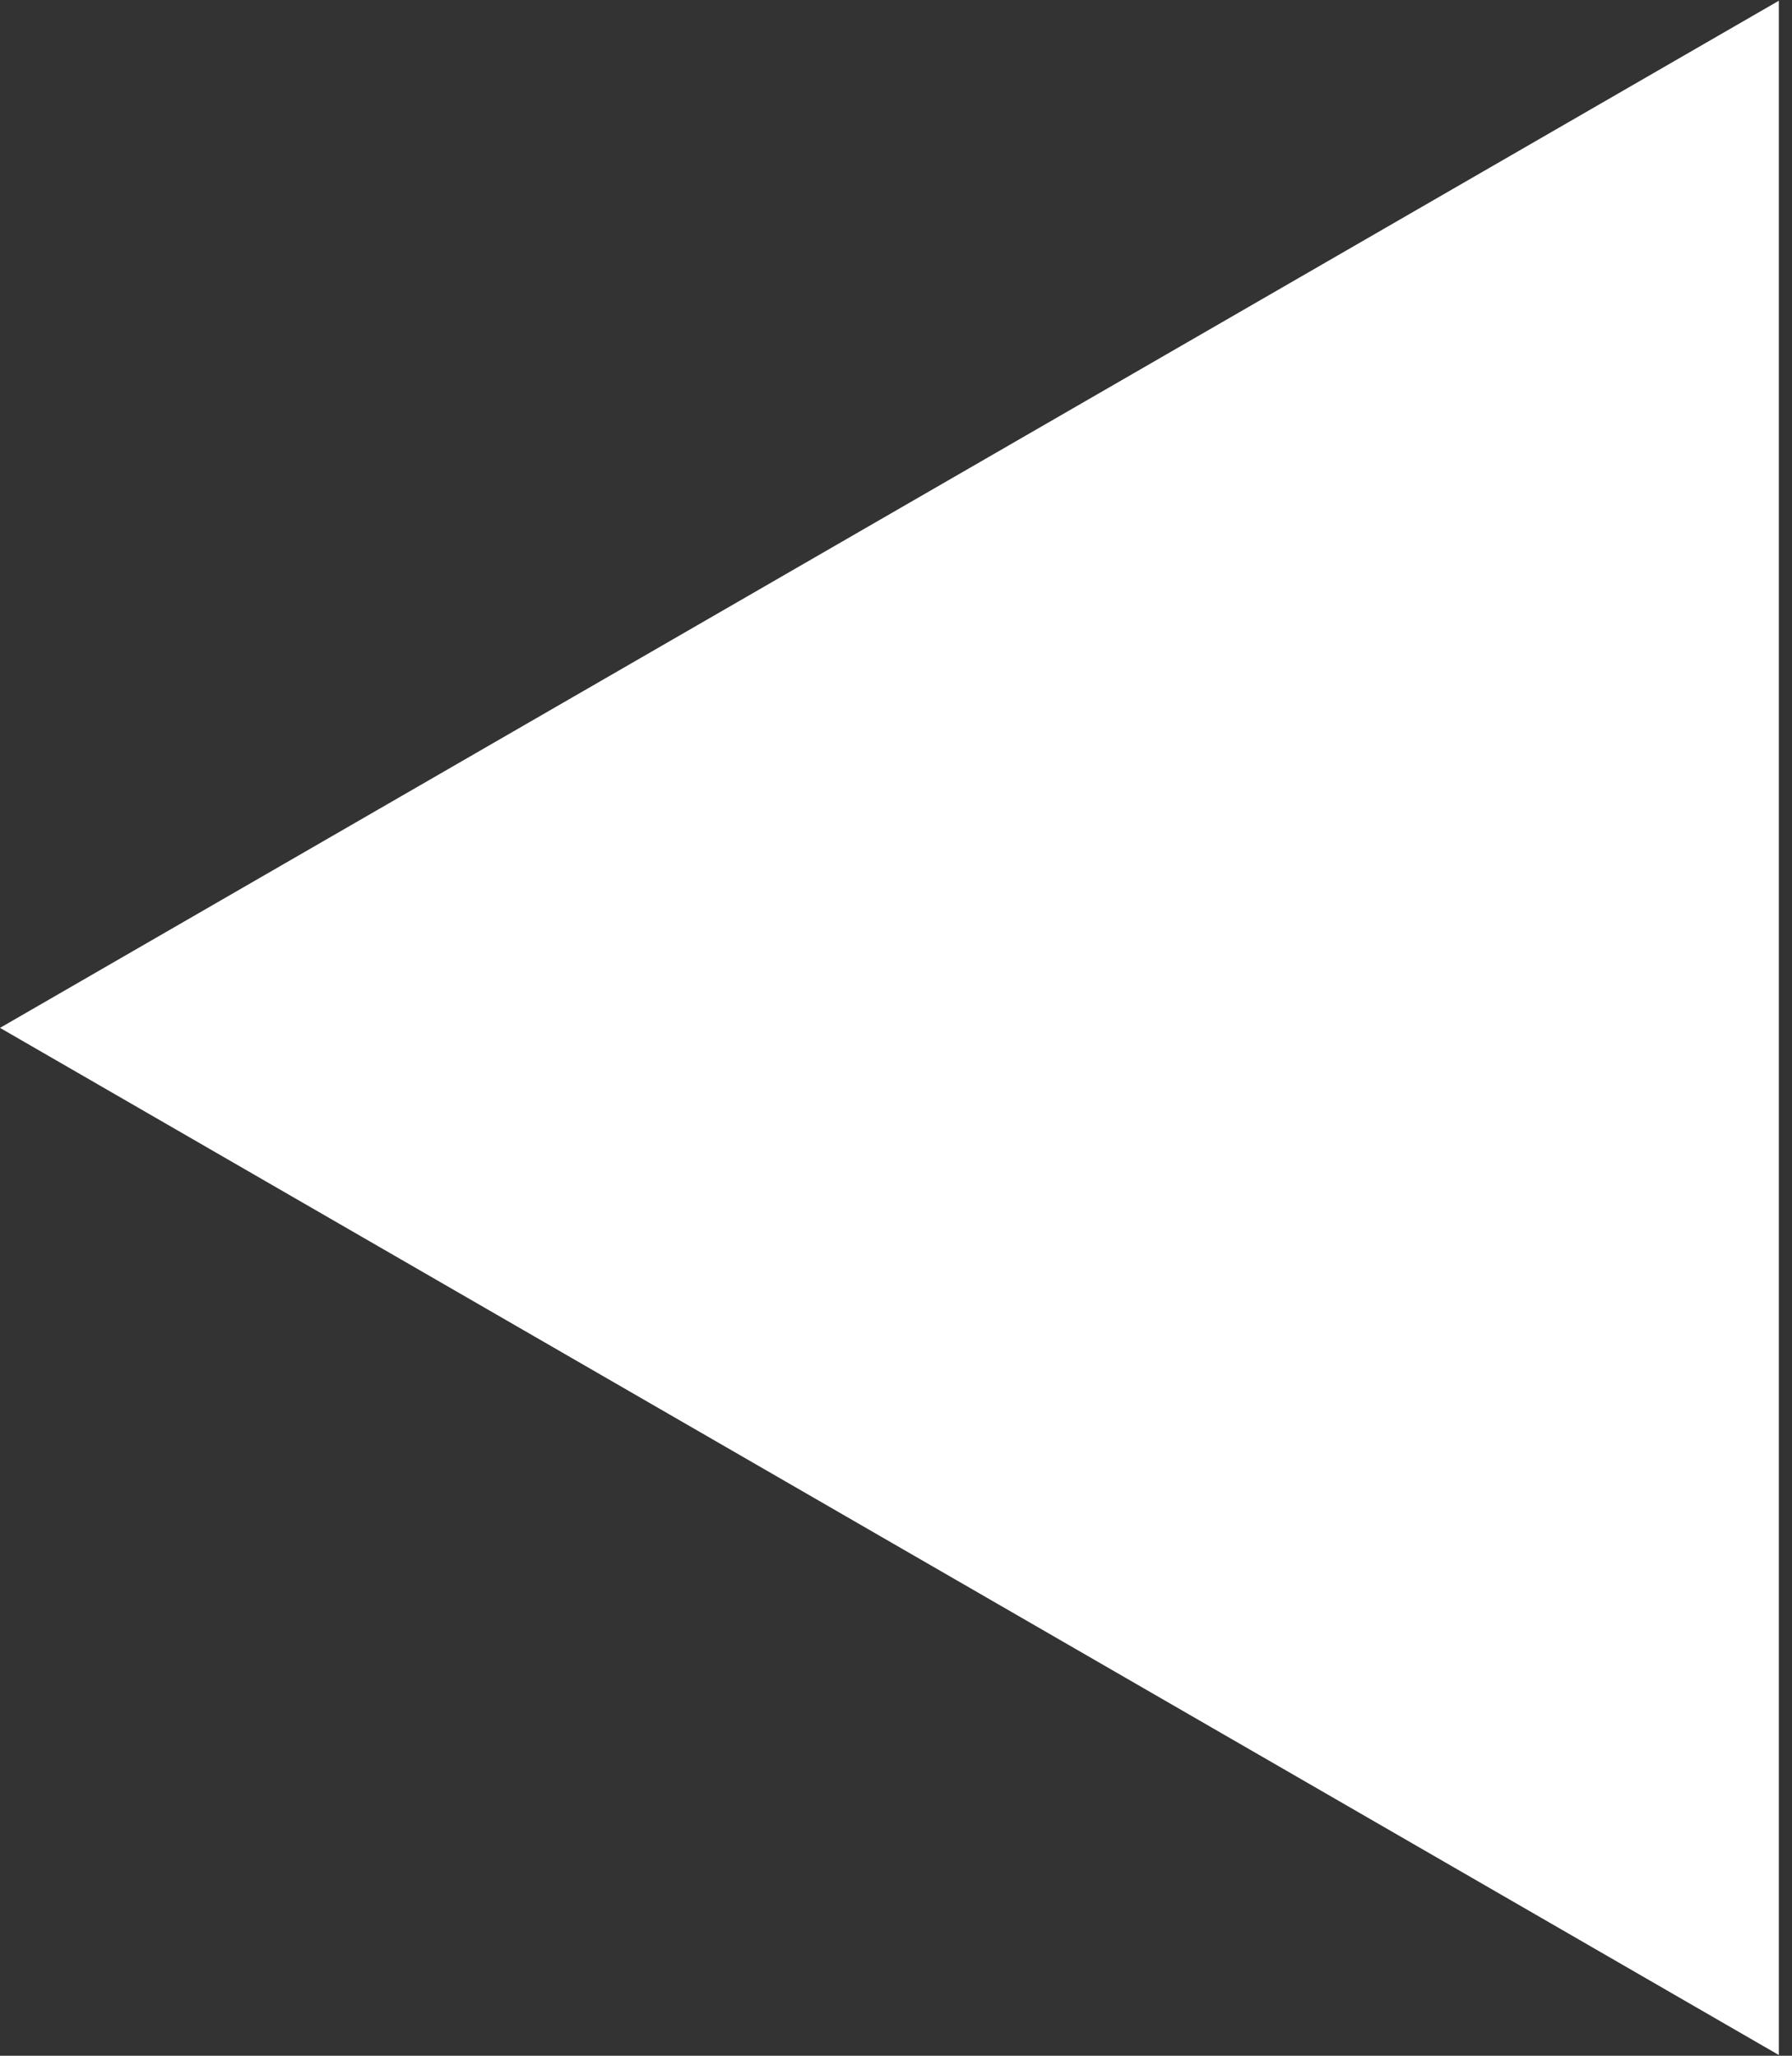 <svg width="34" height="39" viewBox="0 0 34 39" fill="none" xmlns="http://www.w3.org/2000/svg">
<rect x="0" y="0" width="34" height="39" fill="#333333" stroke="none"/>
<path d="M-9.83506e-07 19.5L33.75 0.014L33.75 38.986L-9.83506e-07 19.5Z" fill="white"/>
</svg>

